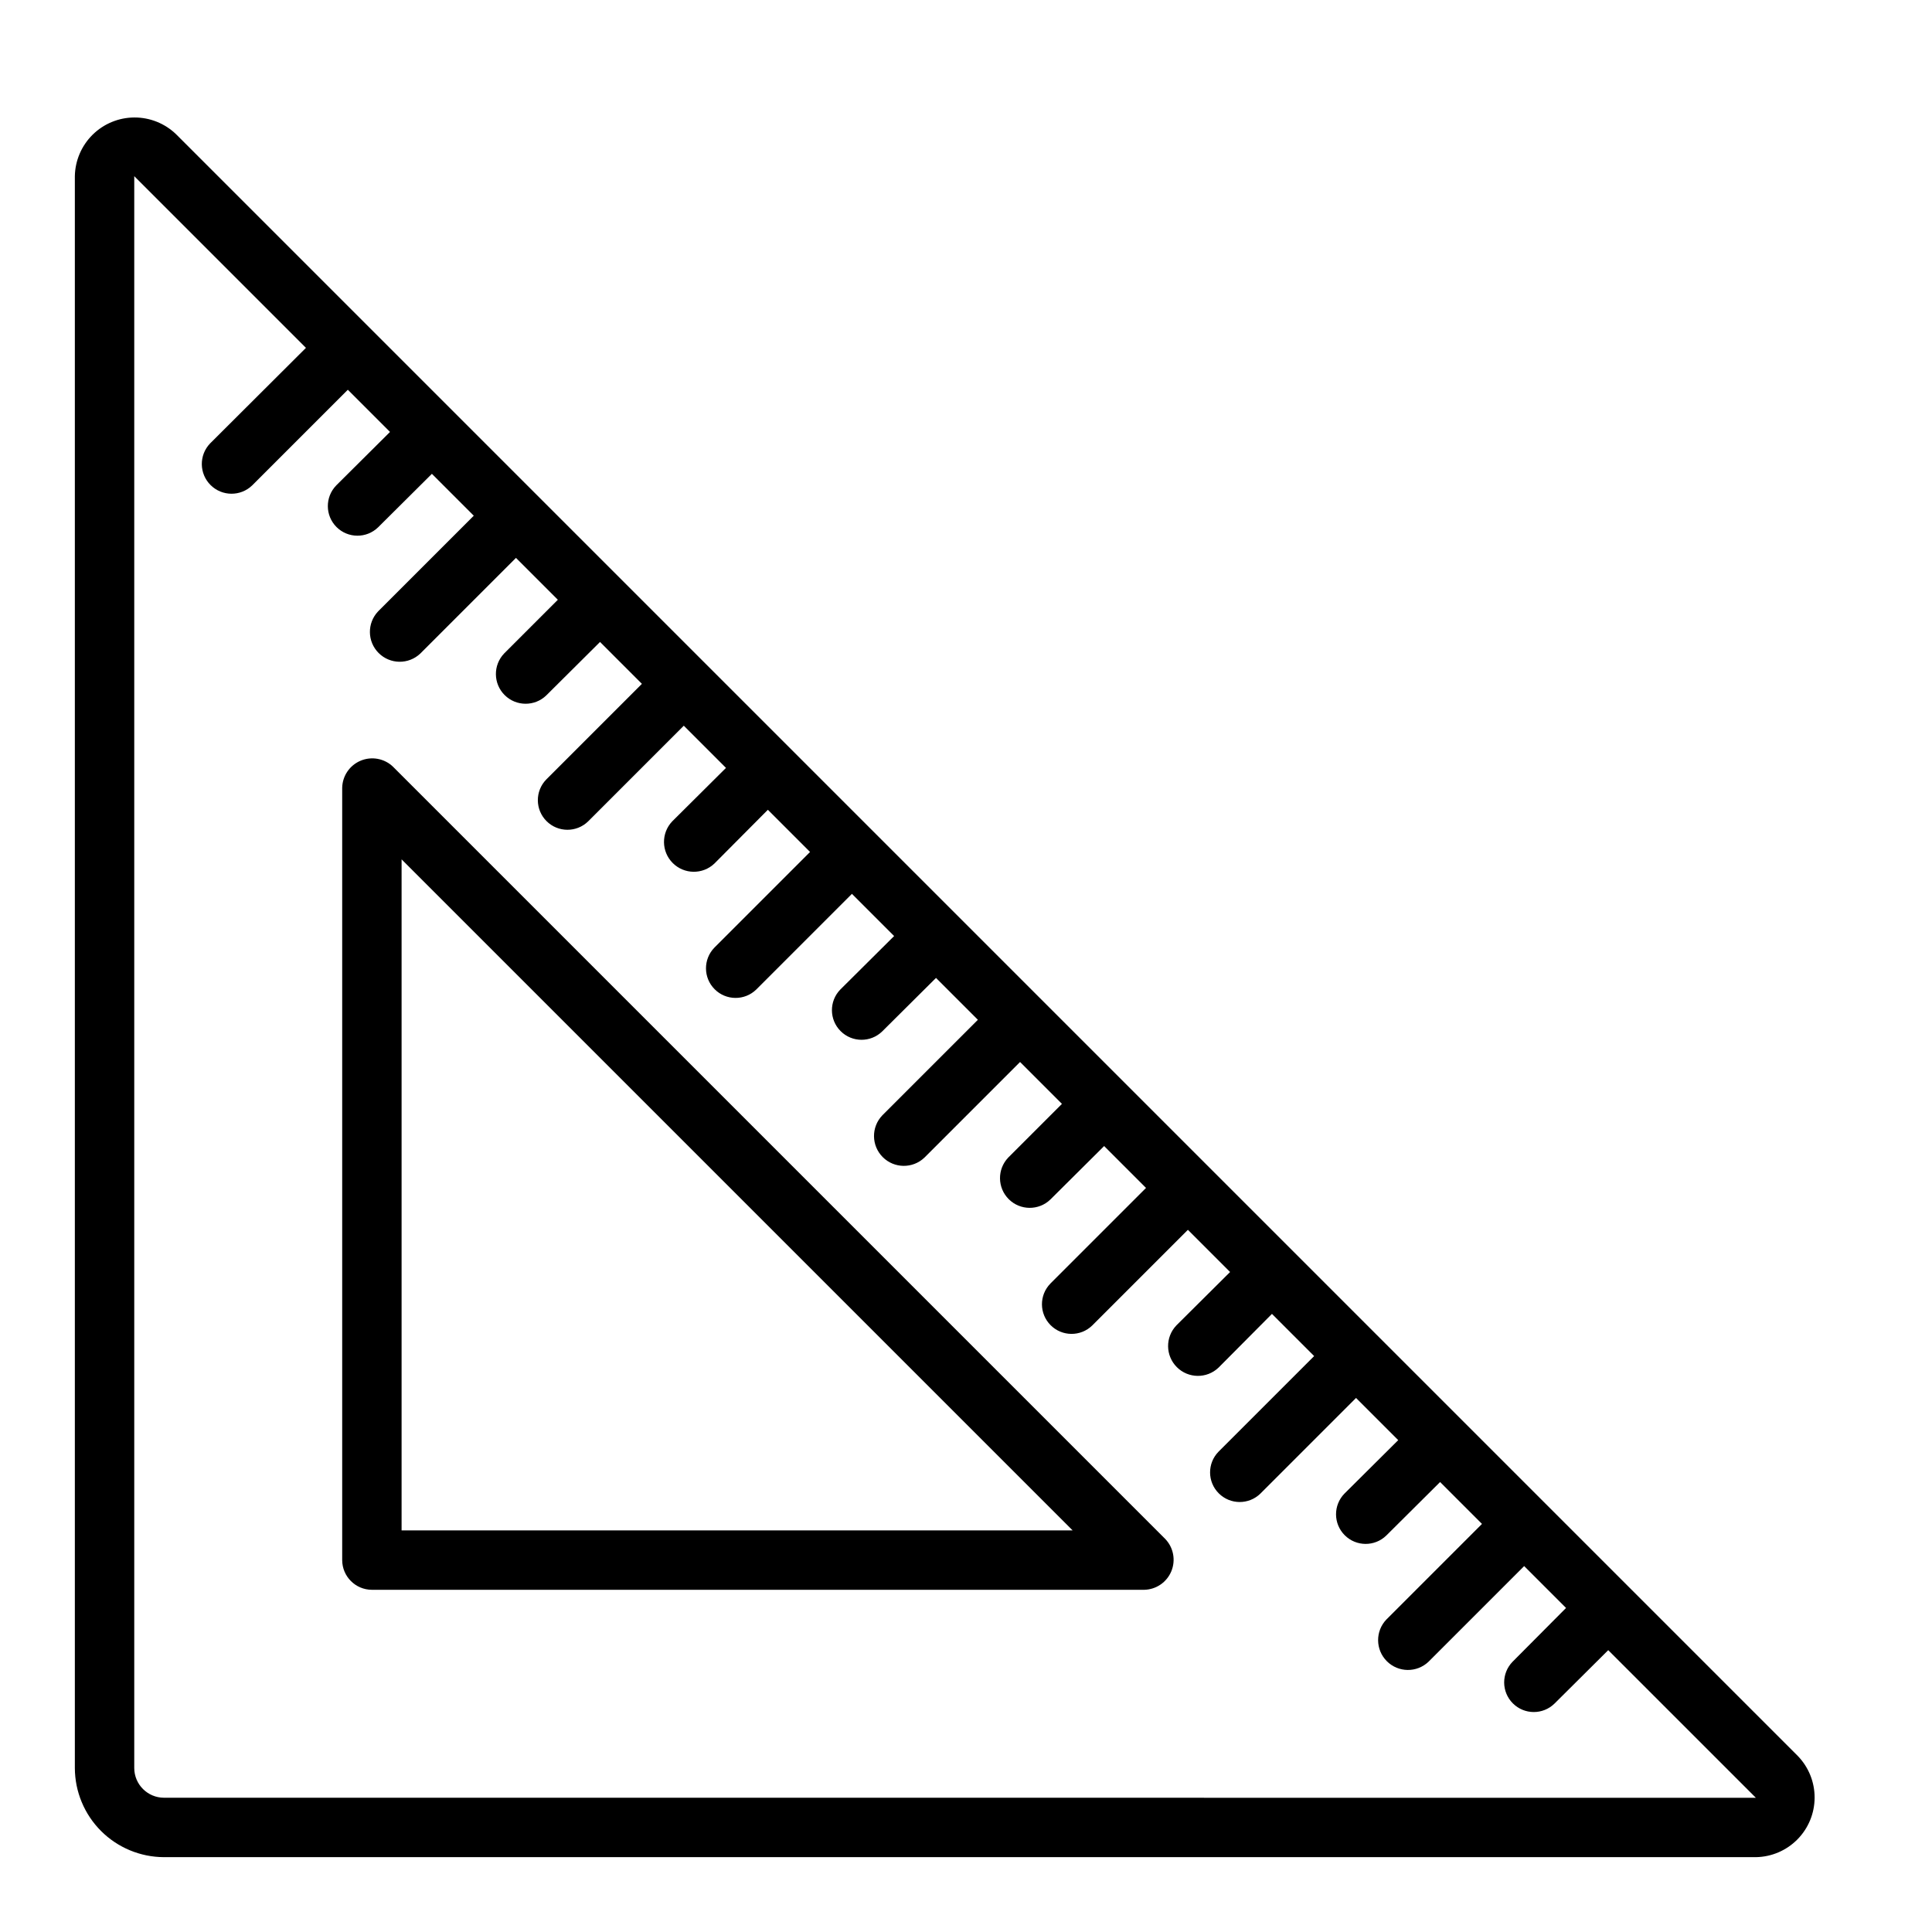 <?xml version="1.0" encoding="UTF-8"?>
<!-- Uploaded to: SVG Repo, www.svgrepo.com, Generator: SVG Repo Mixer Tools -->
<svg fill="#000000" width="800px" height="800px" version="1.1" viewBox="144 144 512 512" xmlns="http://www.w3.org/2000/svg">
 <path d="m620.41 609.32-429.73-429.73c-2.973-2.879-6.953-4.477-11.09-4.457-4.137 0.02-8.102 1.66-11.047 4.566-2.945 2.91-4.633 6.852-4.707 10.988v421.86c0.02 6.258 2.516 12.254 6.938 16.68 4.426 4.426 10.422 6.918 16.68 6.938h421.86c4.141-0.062 8.094-1.746 11.008-4.691 2.914-2.945 4.555-6.914 4.57-11.059 0.02-4.141-1.59-8.125-4.481-11.094zm-432.96 11.098c-4.34-0.012-7.859-3.527-7.871-7.871v-421.86l45.5 45.5-25.426 25.352c-2.953 3.102-2.883 8 0.16 11.016 3.039 3.019 7.934 3.055 11.016 0.082l25.348-25.348 11.18 11.18-14.25 14.168h0.004c-3 3.078-2.969 7.992 0.066 11.031 3.039 3.035 7.957 3.066 11.031 0.07l14.25-14.168 11.098 11.098-25.348 25.348c-2.957 3.106-2.898 8.008 0.137 11.039 3.035 3.035 7.934 3.094 11.043 0.137l25.348-25.348 11.098 11.098-14.25 14.25h0.004c-2.953 3.106-2.883 8 0.156 11.02 3.043 3.019 7.938 3.055 11.02 0.082l14.25-14.168 11.098 11.098-25.348 25.348c-3 3.074-2.969 7.992 0.07 11.031 3.039 3.035 7.953 3.066 11.031 0.066l25.348-25.348 11.18 11.18-14.25 14.168c-2.957 3.109-2.898 8.008 0.137 11.043s7.934 3.094 11.043 0.137l14.168-14.25 11.18 11.18-25.348 25.348c-3 3.078-2.969 7.992 0.066 11.031 3.039 3.039 7.957 3.07 11.031 0.07l25.348-25.348 11.18 11.18-14.25 14.168c-3 3.074-2.969 7.992 0.07 11.027 3.039 3.039 7.953 3.07 11.031 0.07l14.25-14.168 11.098 11.098-25.348 25.348c-2.961 3.109-2.898 8.008 0.137 11.043 3.031 3.035 7.934 3.094 11.039 0.137l25.348-25.348 11.098 11.098-14.25 14.25h0.004c-2.949 3.106-2.879 8 0.16 11.02 3.039 3.016 7.934 3.055 11.02 0.078l14.25-14.168 11.098 11.098-25.348 25.348v0.004c-3 3.074-2.969 7.988 0.07 11.027 3.035 3.039 7.953 3.07 11.027 0.07l25.348-25.348 11.18 11.18-14.25 14.168h0.004c-2.961 3.109-2.898 8.008 0.137 11.043 3.031 3.031 7.93 3.094 11.039 0.137l14.168-14.25 11.18 11.18-25.348 25.348c-3 3.074-2.969 7.992 0.07 11.027 3.039 3.039 7.953 3.07 11.031 0.07l25.348-25.348 11.18 11.18-14.25 14.168c-3 3.078-2.969 7.992 0.07 11.031 3.035 3.039 7.953 3.07 11.027 0.07l14.25-14.168 11.098 11.098-25.348 25.348c-2.957 3.109-2.894 8.008 0.137 11.039 3.035 3.035 7.934 3.098 11.043 0.137l25.348-25.348 11.098 11.098-14.168 14.25c-3 3.078-2.969 7.992 0.07 11.031 3.039 3.039 7.953 3.07 11.027 0.07l14.25-14.168 39.125 39.121zm60.691-273.24h0.004c-2.285-2.18-5.641-2.805-8.555-1.594-2.914 1.211-4.84 4.027-4.906 7.184v204.67c0.012 4.344 3.527 7.859 7.871 7.875h204.67c3.156-0.066 5.977-1.992 7.188-4.91 1.207-2.914 0.582-6.269-1.598-8.551zm2.285 202.39v-177.83l177.83 177.83z"/>
</svg>